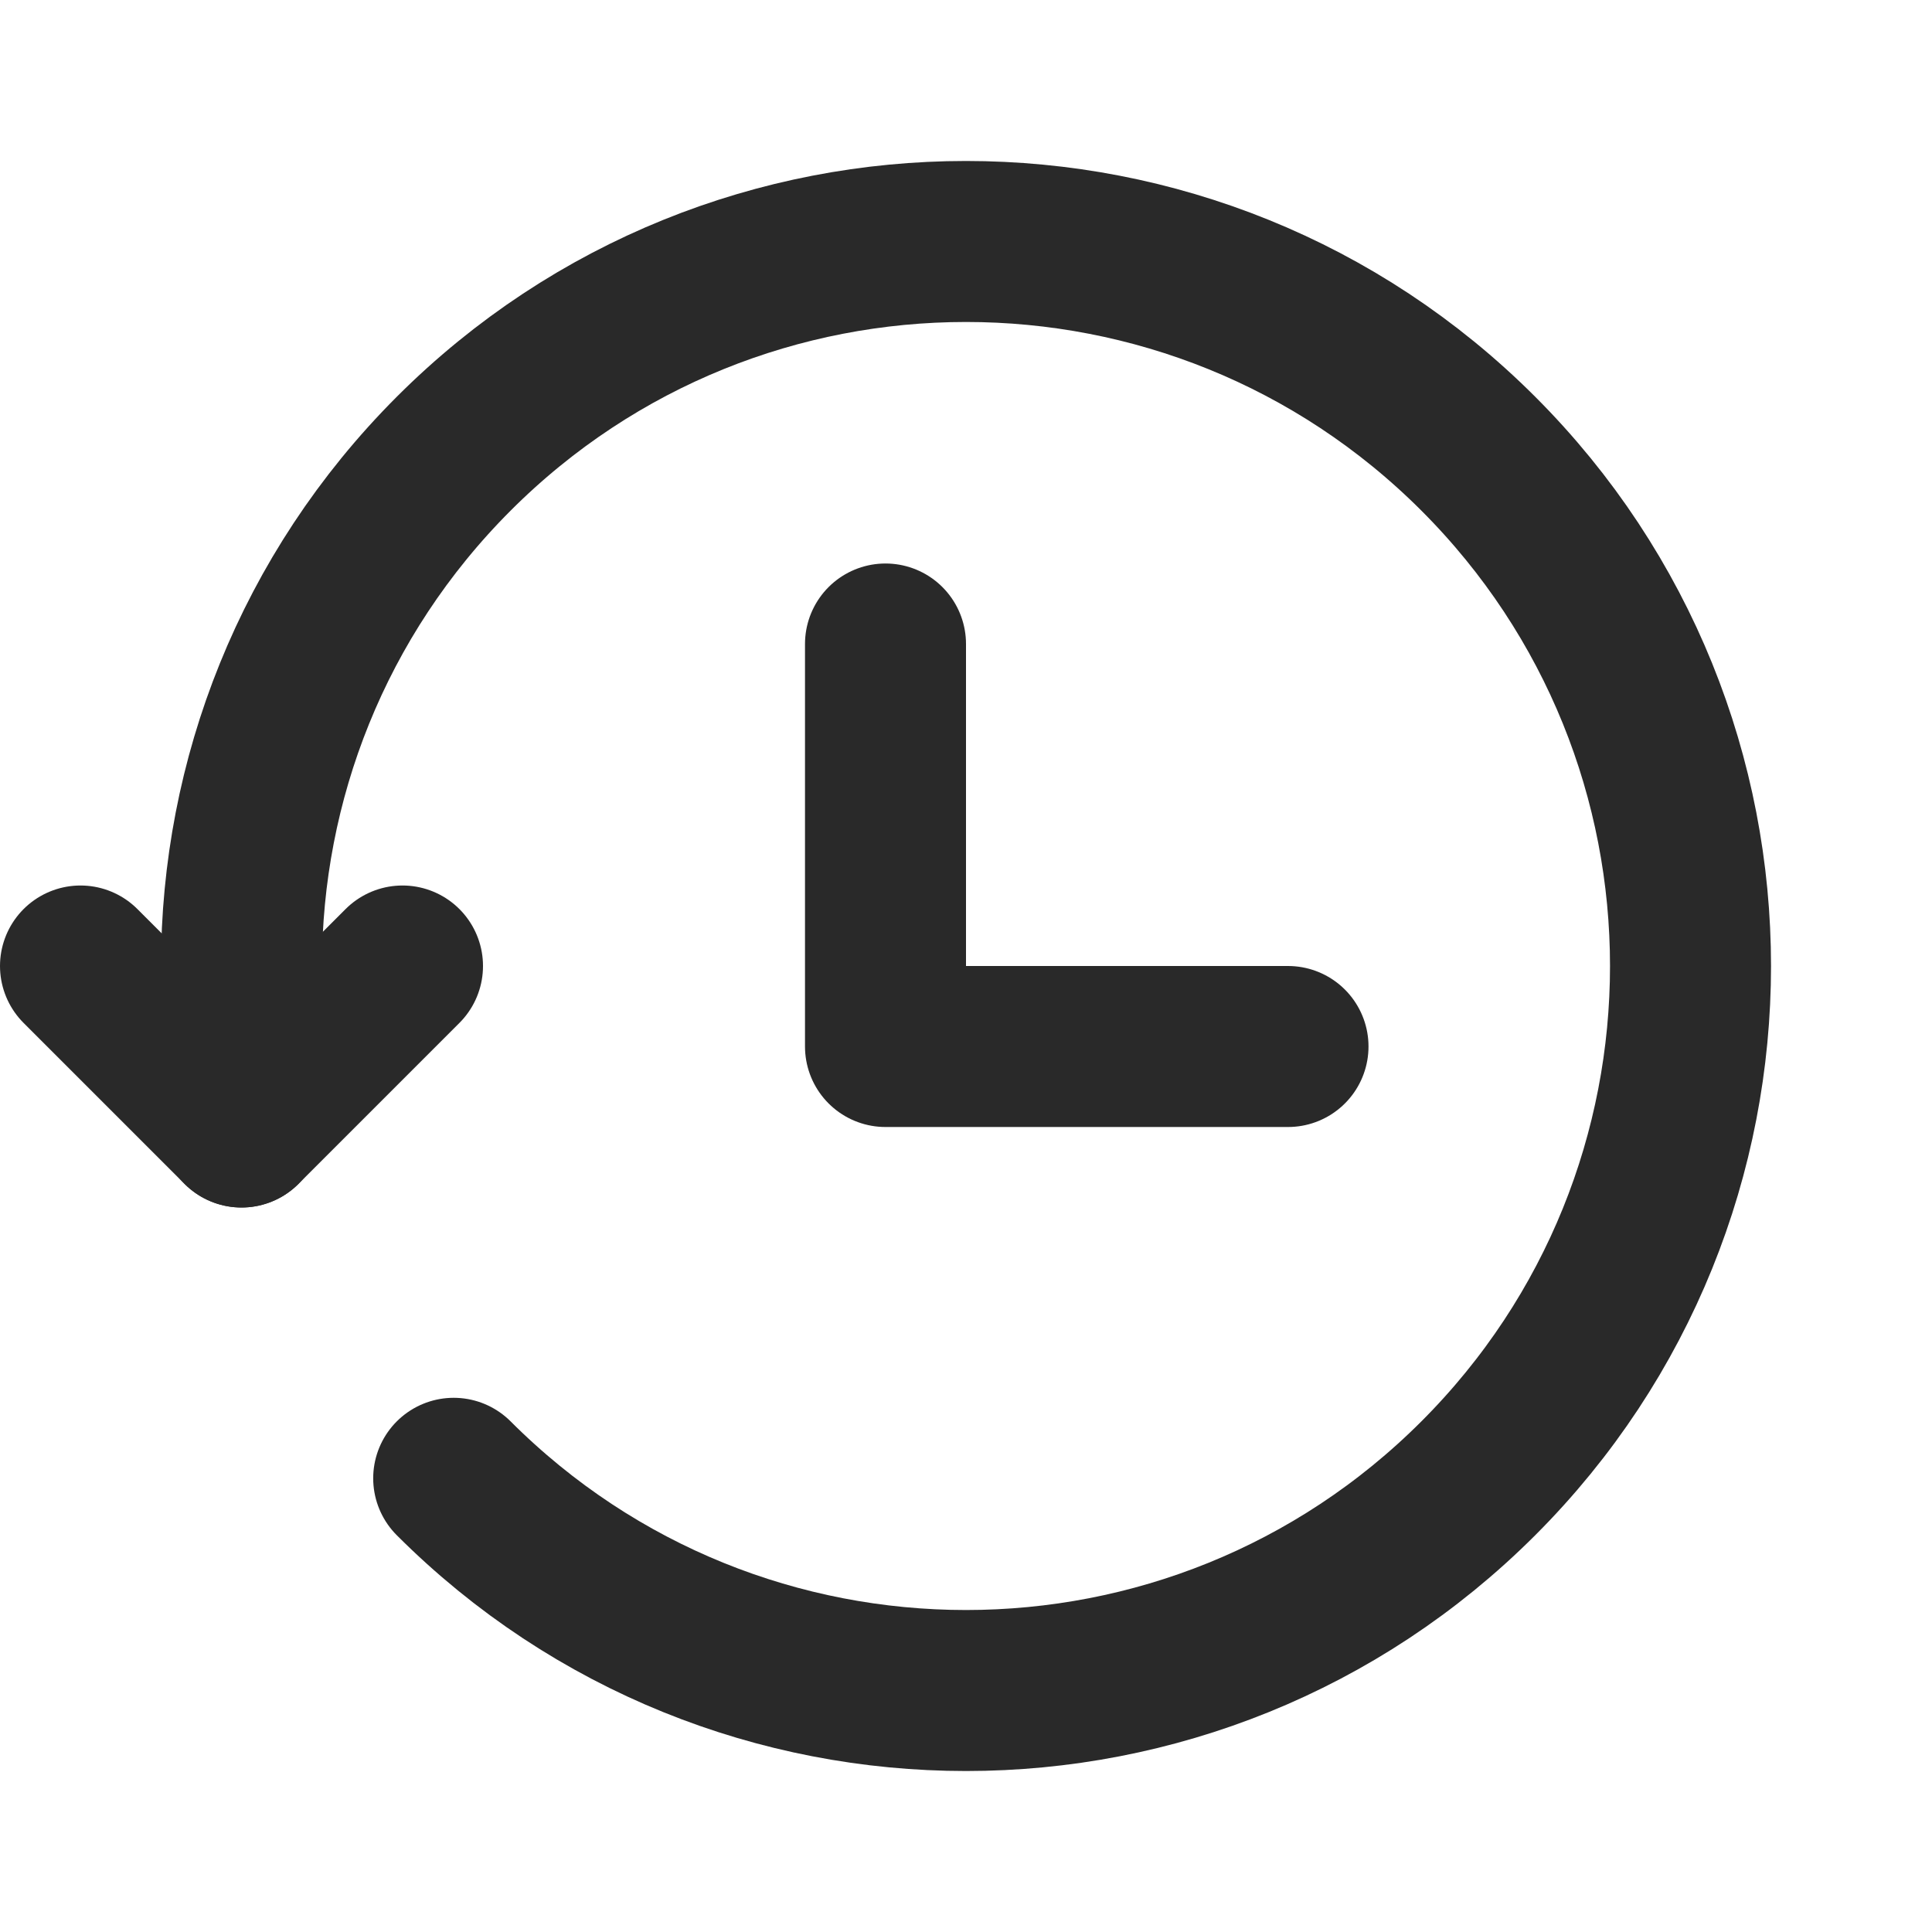 <svg width="24" height="24" viewBox="0 0 24 24" fill="none" xmlns="http://www.w3.org/2000/svg">
    <path d="M5.636 18.364C9.151 21.879 14.849 21.879 18.364 18.364C21.879 14.849 21.879 9.151 18.364 5.636C14.849 2.121 9.151 2.121 5.636 5.636C3.878 7.395 2.999 9.7 3 12.004L3 14" stroke="#292929" stroke-width="2" stroke-linecap="round" stroke-linejoin="round"/>
    <path d="M1 12L3 14L5 12" stroke="#292929" stroke-width="2" stroke-linecap="round" stroke-linejoin="round"/>
    <path d="M11 8L11 13L16 13" stroke="#292929" stroke-width="2" stroke-linecap="round" stroke-linejoin="round"/>
</svg>
